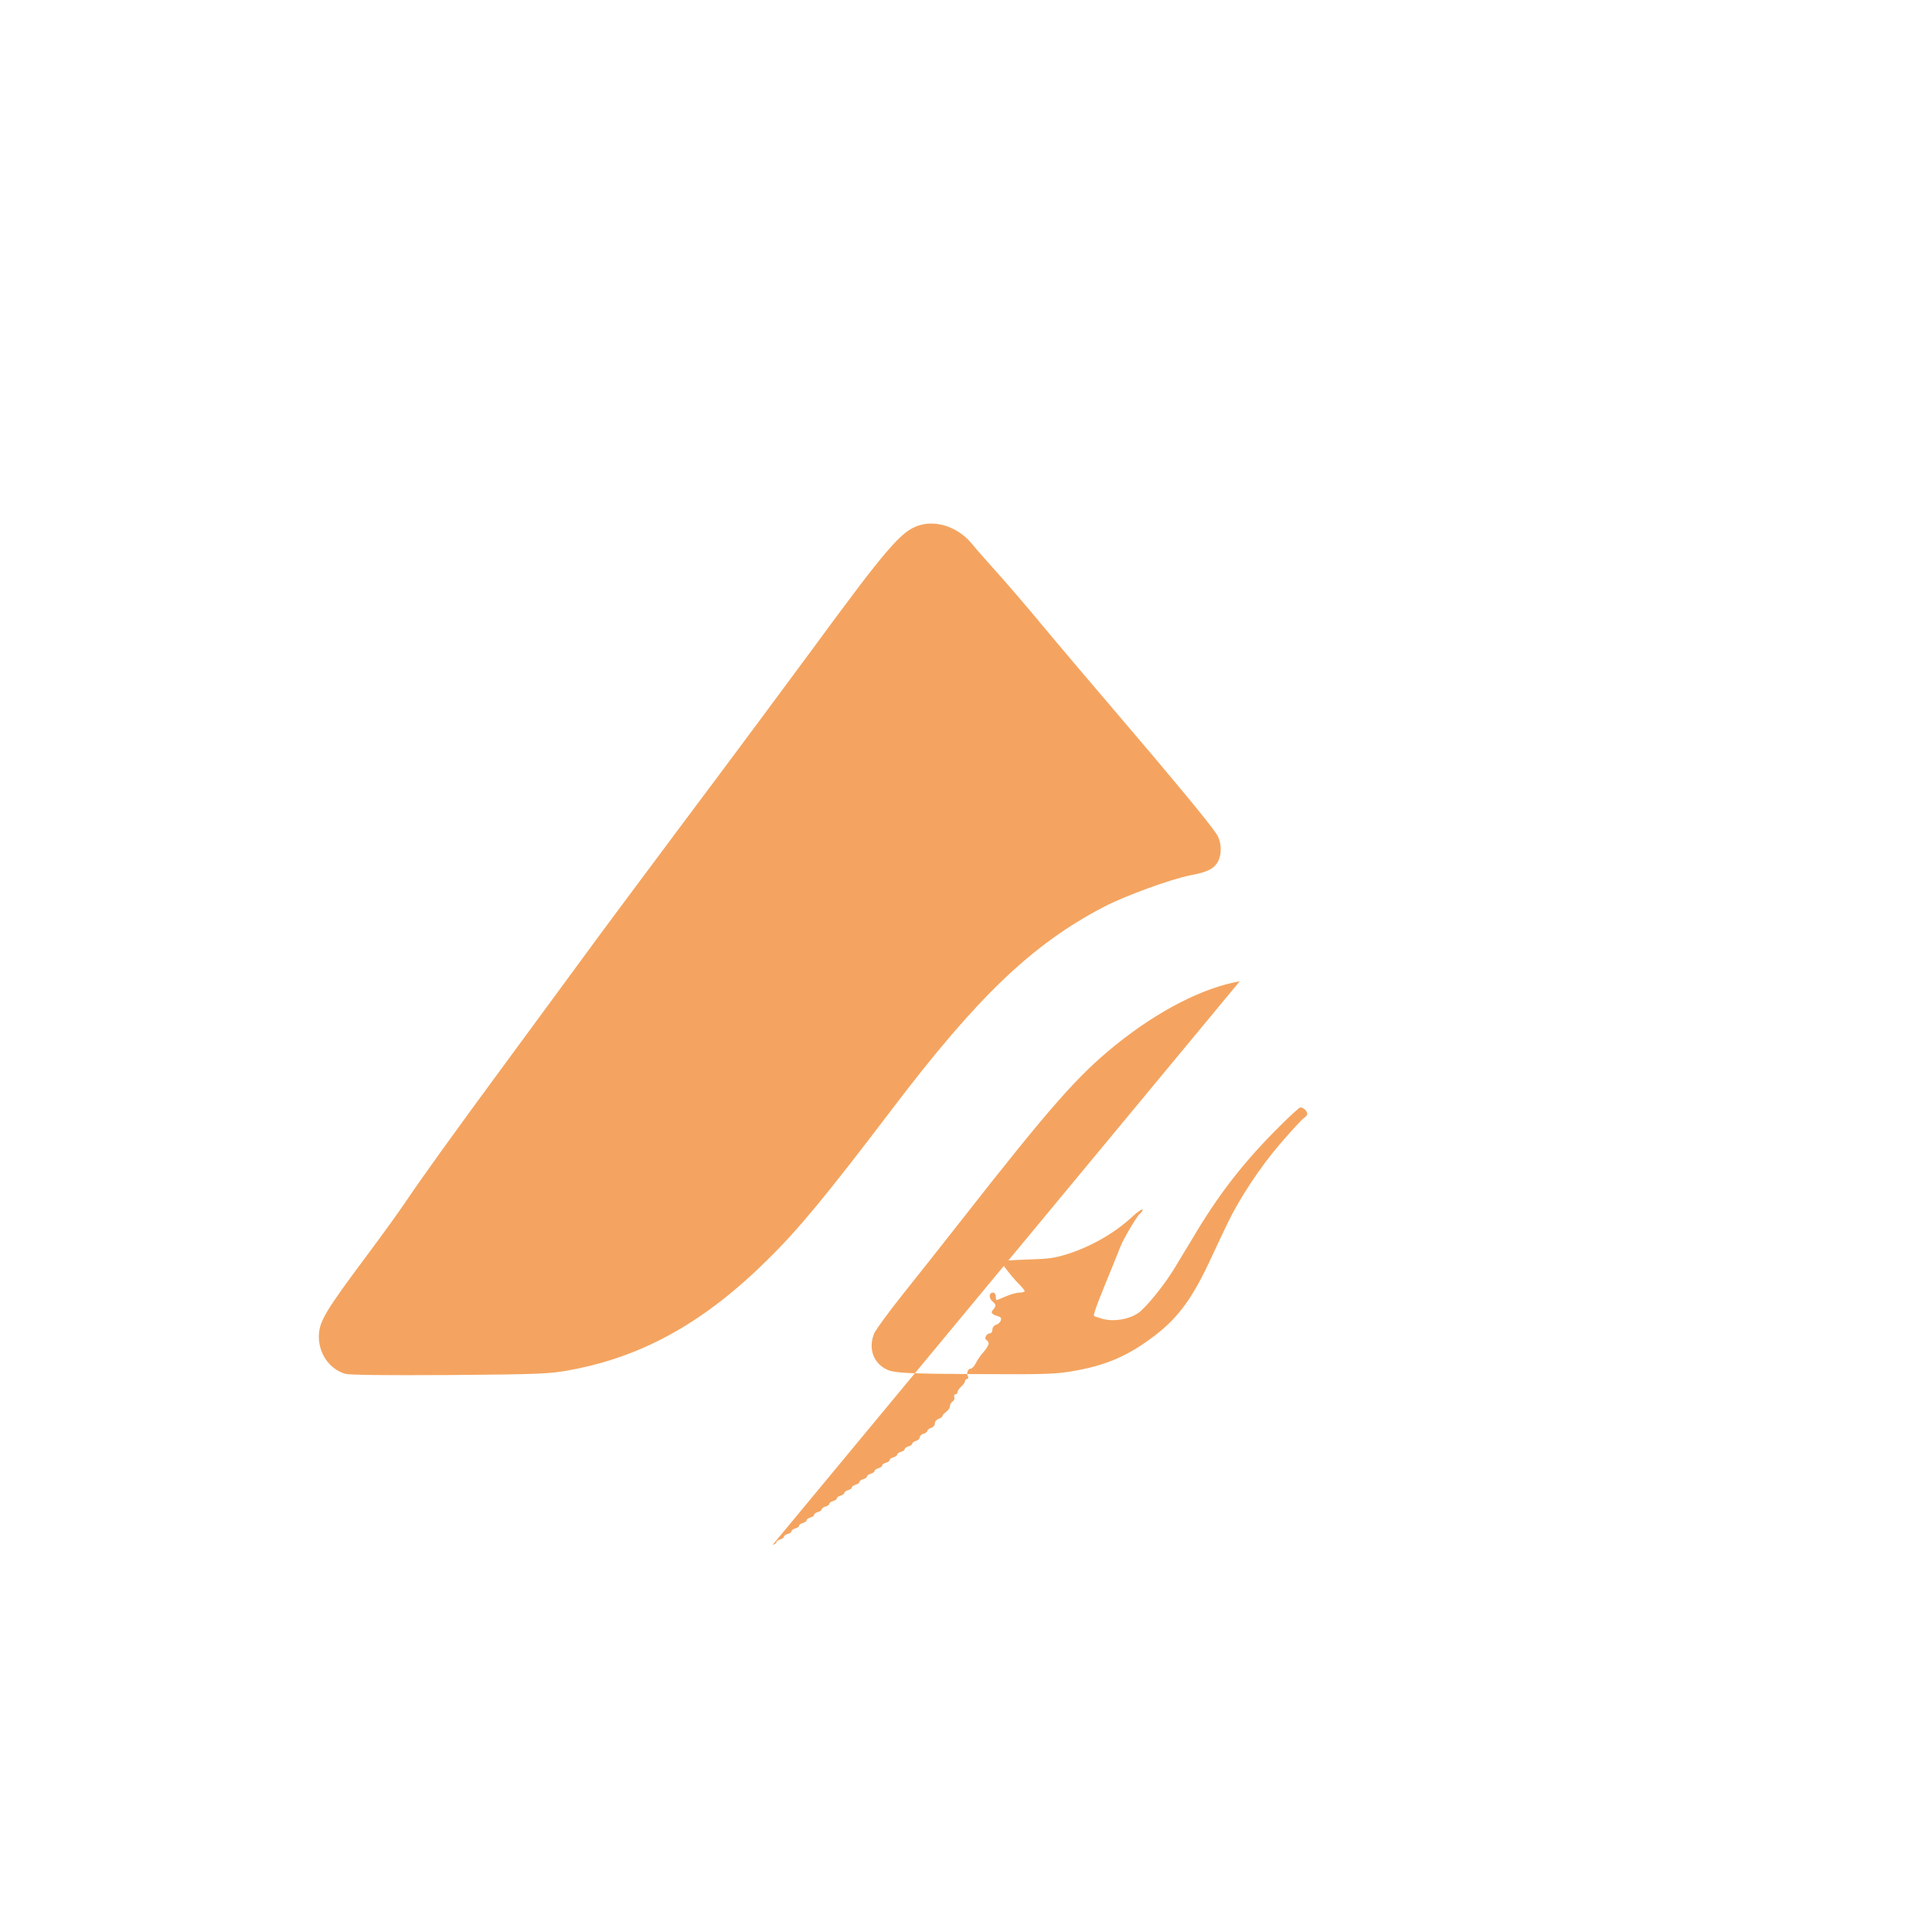<svg xmlns="http://www.w3.org/2000/svg" viewBox="0 0 1024 1024" fill="none">
  <g transform="translate(0,1024) scale(0.1,-0.1)" fill="#F4A460" stroke="none">
    <path d="M4870 7455 c-93 -30 -168 -116 -570 -664 -135 -183 -434 -586 -666
    -895 -231 -309 -476 -638 -544 -732 -68 -93 -242 -329 -386 -525 -307 -417
    -466 -638 -554 -769 -35 -52 -124 -175 -197 -273 -233 -312 -263 -362 -263
    -444 1 -90 57 -169 138 -194 26 -7 194 -9 557 -7 485 4 528 6 640 27 383 71
    710 254 1043 584 165 162 311 339 663 802 451 594 741 871 1119 1068 113 59
    357 148 461 168 85 16 121 33 142 68 25 42 22 111 -6 152 -43 64 -242 304
    -507 614 -146 171 -333 391 -415 490 -82 99 -190 225 -240 280 -49 55 -110
    123 -133 152 -73 89 -188 128 -282 98z"/>
    <path d="M6571 5039 c-195 -34 -432 -156 -656 -336 -202 -163 -346 -326 -830
    -944 -88 -112 -222 -282 -299 -378 -76 -95 -144 -189 -152 -207 -34 -80 -5
    -161 69 -194 41 -18 117 -21 465 -23 391 -2 429 -1 542 20 154 29 262 76
    381 162 142 102 219 202 316 407 38 81 82 175 98 208 65 135 174 300 277
    420 62 72 120 135 129 140 10 6 18 16 18 22 0 16 -24 37 -38 34 -7 -2 -54
    -45 -105 -96 -180 -178 -312 -344 -442 -559 -51 -85 -106 -176 -122 -202
    -55 -89 -150 -206 -190 -233 -49 -33 -127 -46 -185 -31 -25 7 -47 14 -49
    17 -3 3 11 45 30 93 19 48 49 122 67 165 17 43 37 93 44 110 17 42 85 158
    102 172 11 9 17 20 14 23 -3 4 -28 -14 -55 -39 -92 -85 -213 -155 -340
    -196 -74 -23 -98 -26 -220 -30 -73 -2 -133 -7 -133 -10 0 -10 54 -79 89
    -115 19 -19 35 -38 35 -42 0 -4 -12 -8 -27 -8 -15 0 -48 -9 -73 -20 -25
    -11 -47 -20 -49 -20 -2 0 -4 9 -4 20 0 11 -7 20 -15 20 -22 0 -23 -31 -2
    -47 8 -6 15 -16 15 -21 0 -6 -5 -15 -11 -21 -16 -16 -10 -26 21 -35 20 -6
    23 -11 18 -25 -3 -9 -15 -19 -25 -22 -11 -3 -19 -14 -19 -25 0 -11 -6 -20
    -13 -20 -18 0 -33 -27 -19 -35 6 -3 12 -12 12 -19 0 -8 -12 -28 -27 -45
    -15 -16 -33 -43 -41 -59 -8 -16 -20 -29 -27 -29 -15 0 -24 -25 -15 -40 4
    -8 2 -15 -4 -15 -6 0 -11 -5 -11 -11 0 -6 -9 -19 -20 -29 -11 -10 -20 -23
    -20 -30 0 -6 -5 -11 -11 -11 -6 0 -9 -7 -6 -15 3 -8 -1 -18 -9 -23 -8 -5
    -14 -16 -14 -25 0 -9 -9 -22 -20 -30 -11 -8 -20 -18 -20 -22 0 -5 -9 -11
    -19 -15 -11 -3 -21 -14 -21 -24 0 -10 -9 -21 -20 -24 -11 -4 -20 -11 -20
    -16 0 -5 -9 -12 -20 -15 -11 -3 -20 -12 -20 -19 0 -7 -9 -16 -20 -19 -11
    -3 -20 -10 -20 -15 0 -5 -9 -11 -20 -14 -11 -3 -20 -10 -20 -15 0 -5 -9
    -11 -20 -14 -11 -3 -20 -10 -20 -15 0 -5 -9 -11 -20 -14 -11 -3 -20 -10
    -20 -15 0 -5 -9 -11 -20 -14 -11 -3 -20 -10 -20 -15 0 -5 -9 -11 -20 -14
    -11 -3 -20 -10 -20 -15 0 -5 -9 -11 -20 -14 -11 -3 -20 -10 -20 -15 0 -5
    -9 -11 -20 -14 -11 -3 -20 -10 -20 -15 0 -5 -9 -11 -20 -14 -11 -3 -20 -10
    -20 -15 0 -5 -9 -11 -20 -14 -11 -3 -20 -10 -20 -15 0 -5 -9 -11 -20 -14
    -11 -3 -20 -10 -20 -15 0 -5 -9 -11 -20 -14 -11 -3 -20 -10 -20 -15 0 -5
    -9 -11 -20 -14 -11 -3 -20 -10 -20 -15 0 -5 -9 -11 -20 -14 -11 -3 -20 -10
    -20 -15 0 -5 -9 -11 -20 -14 -11 -3 -20 -10 -20 -15 0 -5 -9 -11 -20 -14
    -11 -3 -20 -10 -20 -15 0 -5 -9 -11 -20 -14 -11 -3 -20 -10 -20 -15 0 -5
    -9 -11 -20 -14 -11 -3 -20 -10 -20 -15 0 -5 -9 -11 -20 -14 -11 -3 -20 -10
    -20 -15 0 -5 -9 -11 -20 -14z"/>
  </g>
</svg>

